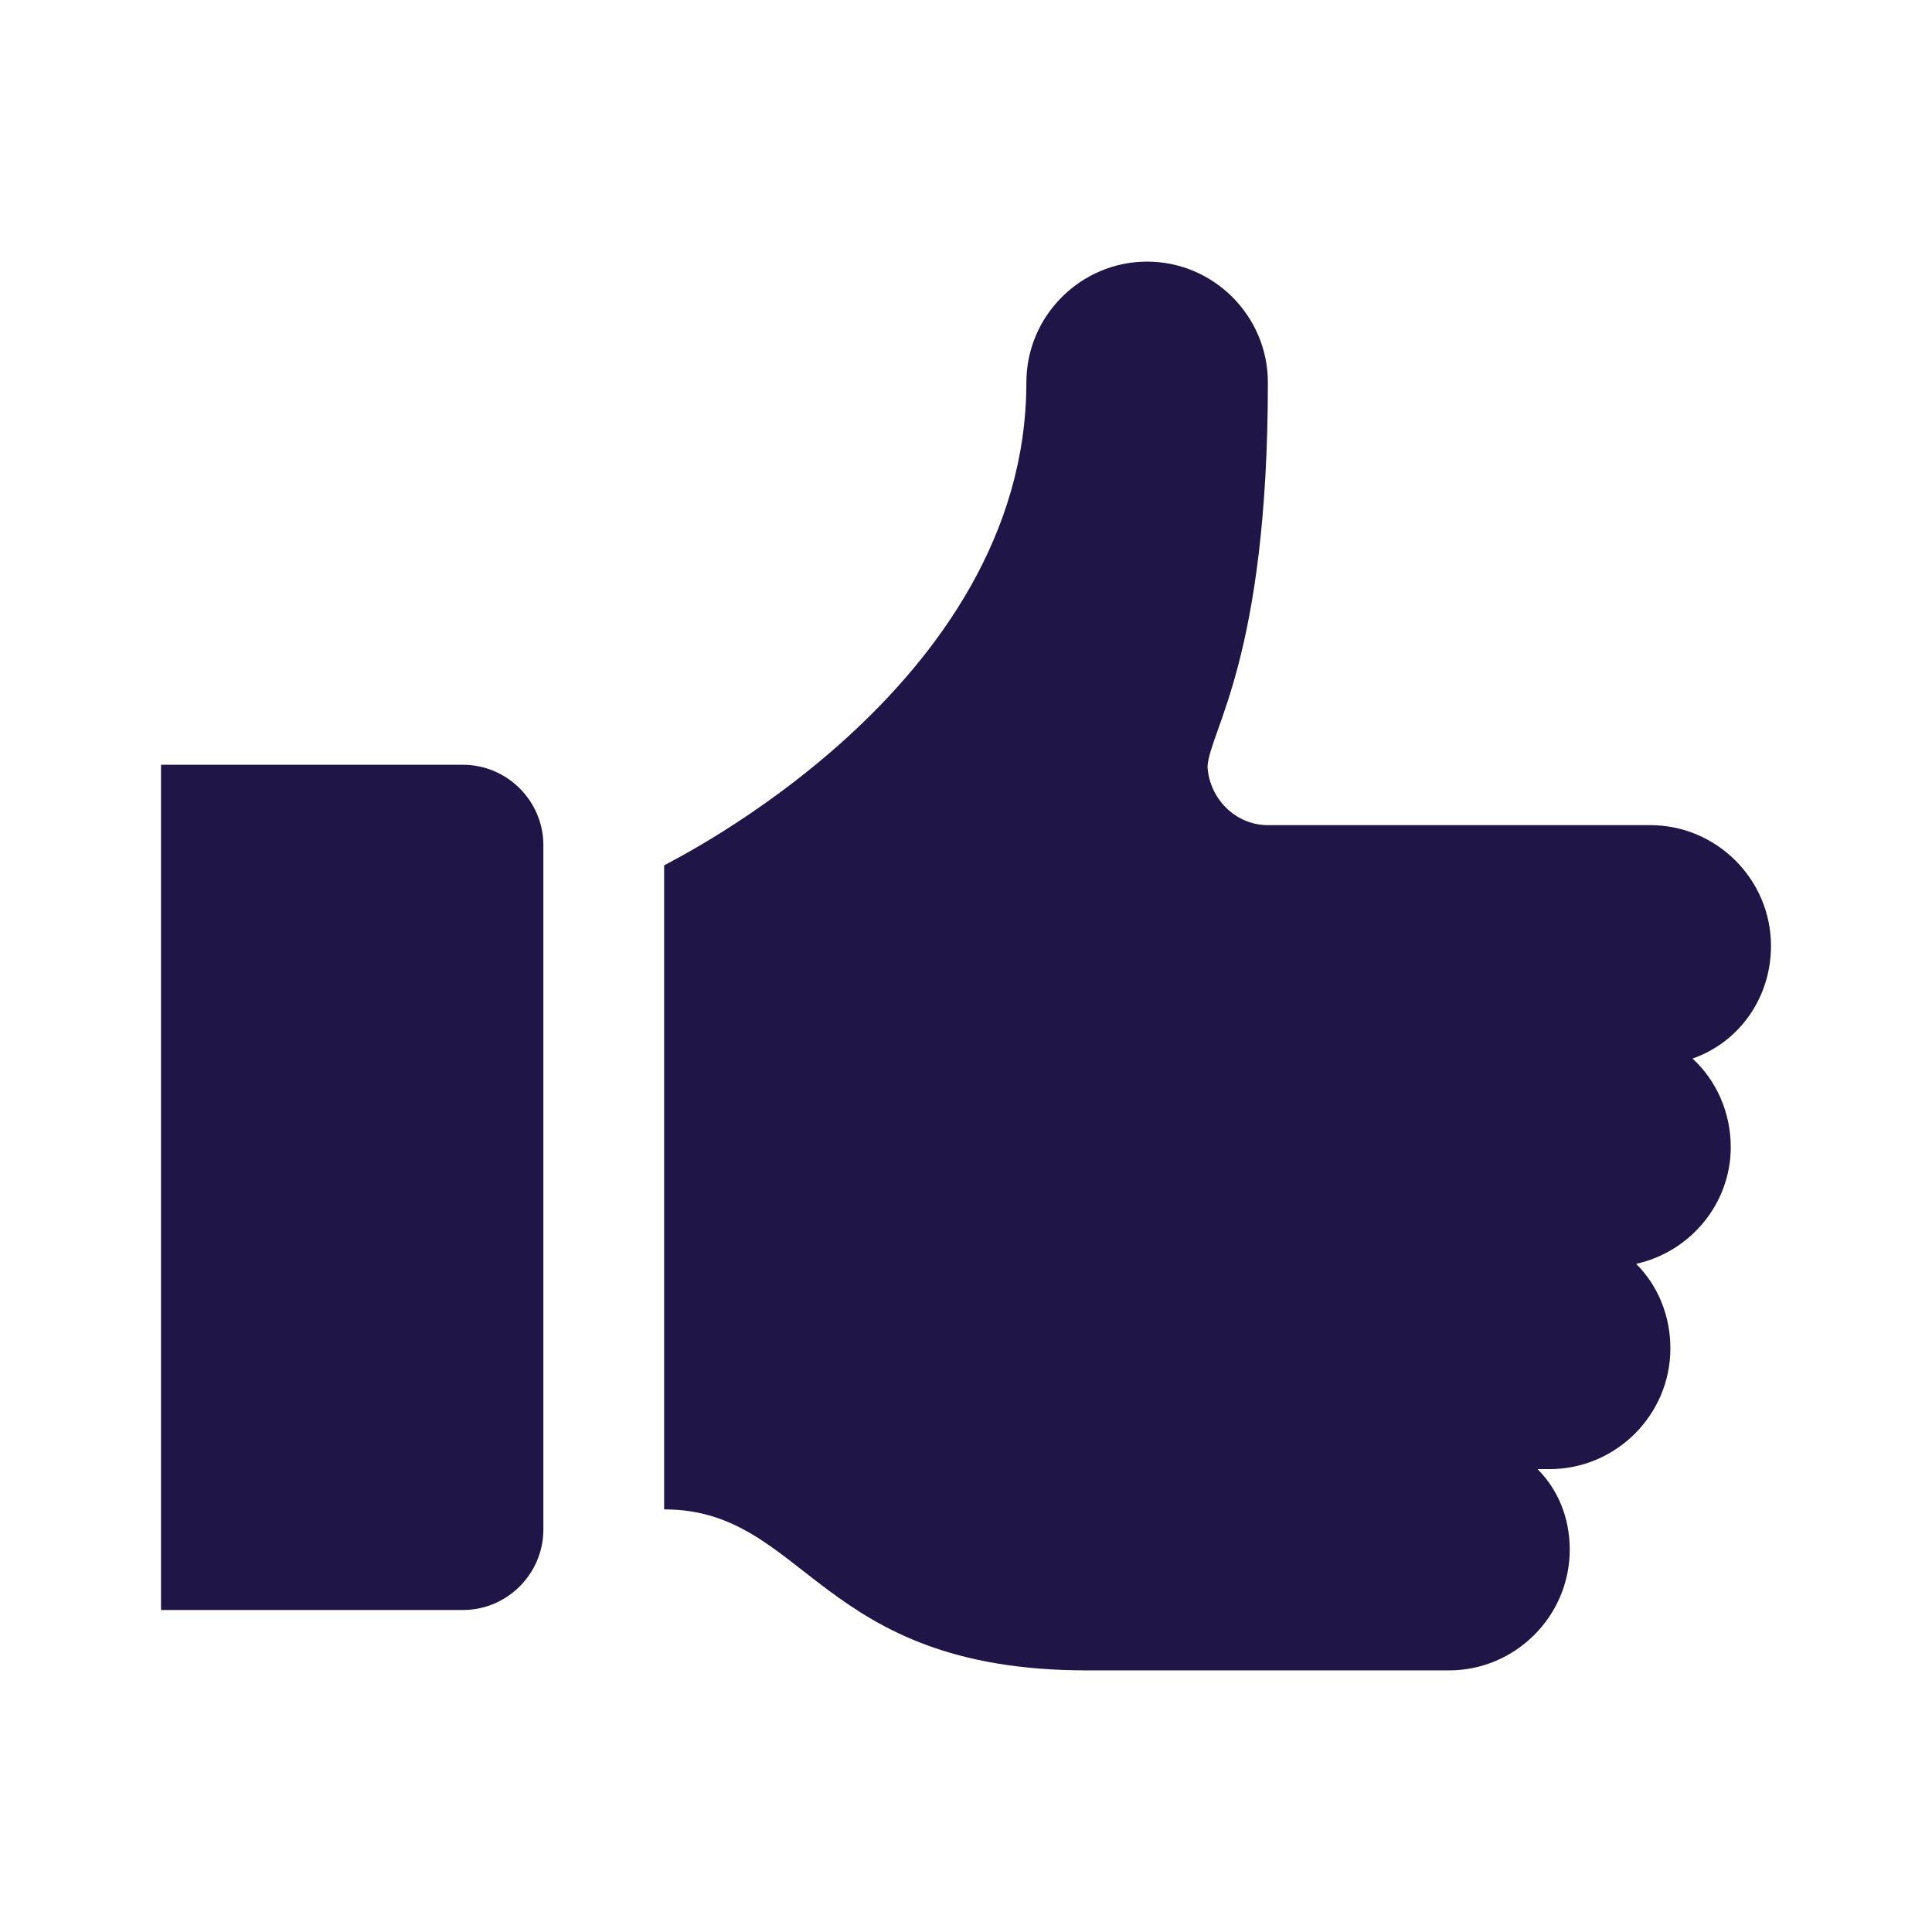 <?xml version="1.0" encoding="UTF-8"?>
<svg xmlns="http://www.w3.org/2000/svg" xmlns:xlink="http://www.w3.org/1999/xlink" width="68" height="68" xml:space="preserve" overflow="hidden">
  <g transform="translate(-519 -518)">
    <path d="M581.333 551.292C581.333 548.954 579.421 547.042 577.083 547.042L563.625 547.042C562.492 547.042 561.571 546.121 561.5 544.987 561.571 543.713 563.625 541.162 563.625 531.458 563.625 529.121 561.713 527.208 559.375 527.208 557.037 527.208 555.125 529.121 555.125 531.458 555.125 542.225 542.588 548.317 542.375 548.458L542.375 571.125C547.404 571.125 547.758 576.792 557.25 576.792 560.438 576.792 570 576.792 570 576.792 572.338 576.792 574.25 574.879 574.25 572.542 574.25 571.408 573.825 570.417 573.117 569.708 573.258 569.708 573.4 569.708 573.542 569.708 575.879 569.708 577.792 567.796 577.792 565.458 577.792 564.325 577.367 563.263 576.588 562.483 578.5 562.058 579.917 560.358 579.917 558.375 579.917 557.171 579.421 556.037 578.571 555.258 580.2 554.692 581.333 553.133 581.333 551.292Z" fill="#201547"></path>
    <path d="M535.292 544.917 524.667 544.917 524.667 574.667 535.292 574.667C536.85 574.667 538.125 573.392 538.125 571.833L538.125 547.75C538.125 546.192 536.85 544.917 535.292 544.917Z" fill="#201547"></path>
  </g>
</svg>
